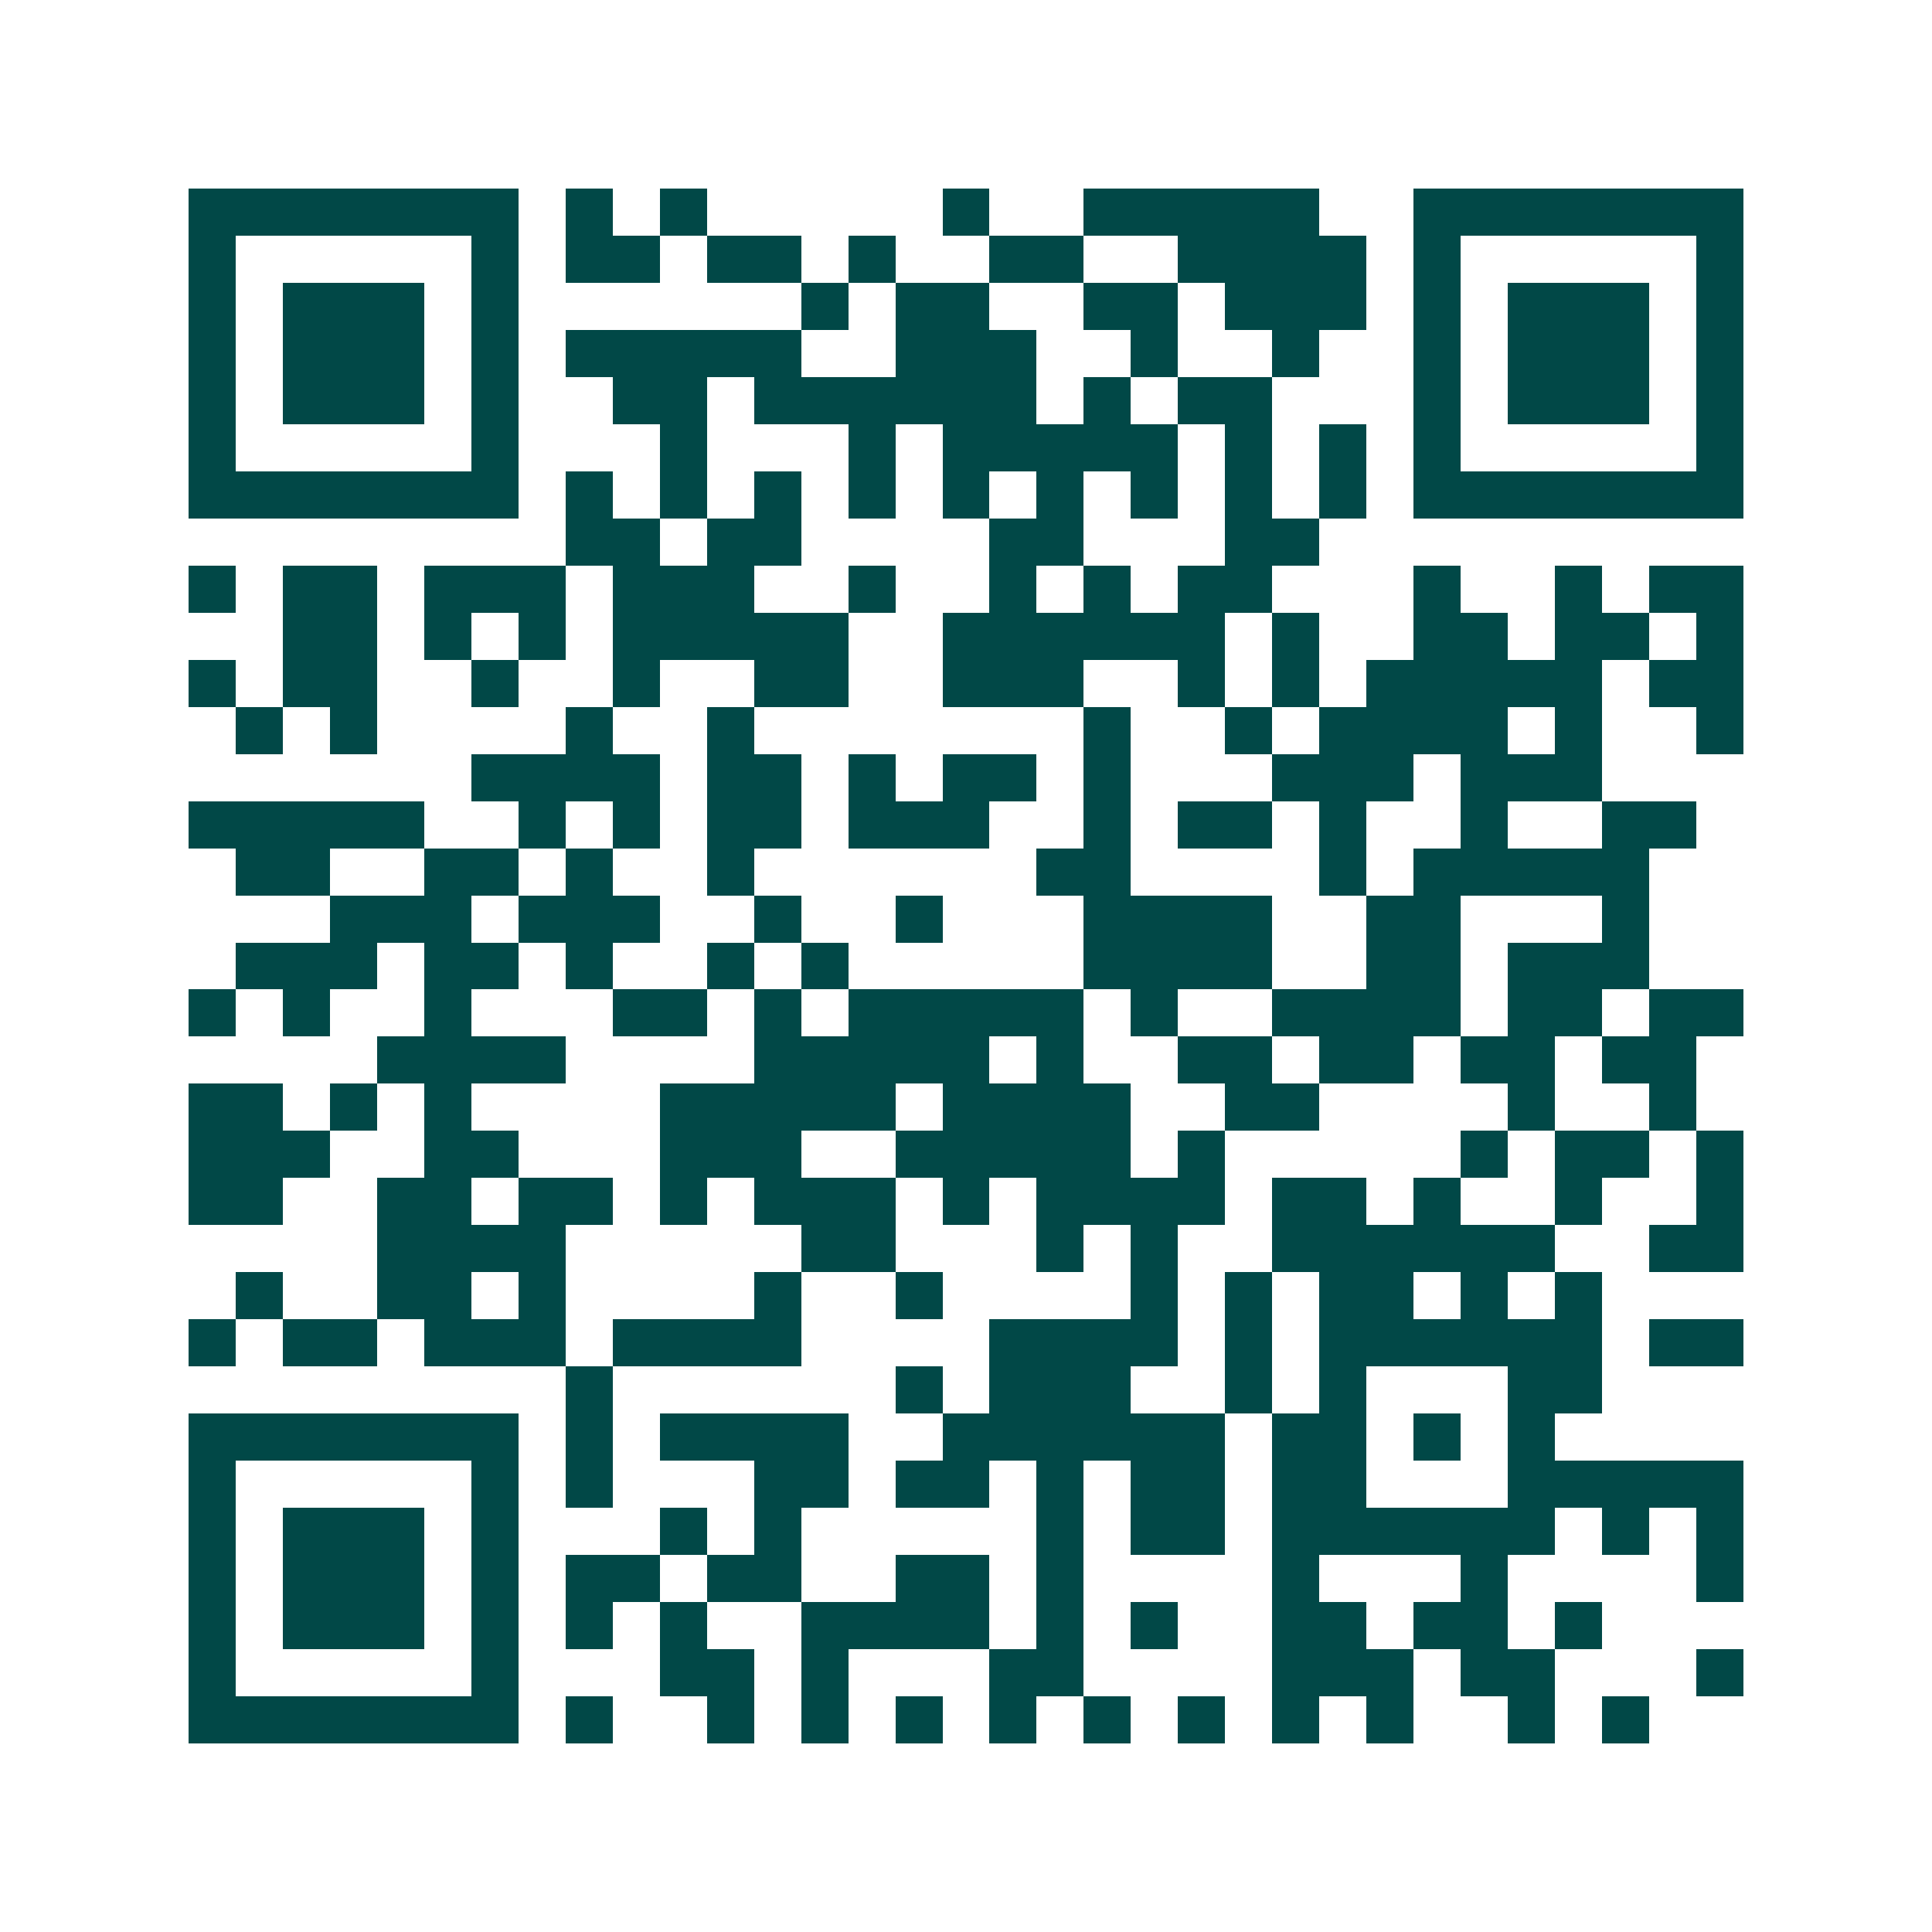 <svg xmlns="http://www.w3.org/2000/svg" width="200" height="200" viewBox="0 0 41 41" shape-rendering="crispEdges"><path fill="#ffffff" d="M0 0h41v41H0z"/><path stroke="#014847" d="M4 4.5h7m1 0h1m1 0h1m5 0h1m2 0h5m2 0h7M4 5.5h1m5 0h1m1 0h2m1 0h2m1 0h1m2 0h2m2 0h4m1 0h1m5 0h1M4 6.5h1m1 0h3m1 0h1m6 0h1m1 0h2m2 0h2m1 0h3m1 0h1m1 0h3m1 0h1M4 7.5h1m1 0h3m1 0h1m1 0h5m2 0h3m2 0h1m2 0h1m2 0h1m1 0h3m1 0h1M4 8.5h1m1 0h3m1 0h1m2 0h2m1 0h6m1 0h1m1 0h2m3 0h1m1 0h3m1 0h1M4 9.5h1m5 0h1m3 0h1m3 0h1m1 0h5m1 0h1m1 0h1m1 0h1m5 0h1M4 10.5h7m1 0h1m1 0h1m1 0h1m1 0h1m1 0h1m1 0h1m1 0h1m1 0h1m1 0h1m1 0h7M12 11.5h2m1 0h2m4 0h2m3 0h2M4 12.5h1m1 0h2m1 0h3m1 0h3m2 0h1m2 0h1m1 0h1m1 0h2m3 0h1m2 0h1m1 0h2M6 13.5h2m1 0h1m1 0h1m1 0h5m2 0h6m1 0h1m2 0h2m1 0h2m1 0h1M4 14.5h1m1 0h2m2 0h1m2 0h1m2 0h2m2 0h3m2 0h1m1 0h1m1 0h5m1 0h2M5 15.5h1m1 0h1m4 0h1m2 0h1m7 0h1m2 0h1m1 0h4m1 0h1m2 0h1M10 16.5h4m1 0h2m1 0h1m1 0h2m1 0h1m3 0h3m1 0h3M4 17.5h5m2 0h1m1 0h1m1 0h2m1 0h3m2 0h1m1 0h2m1 0h1m2 0h1m2 0h2M5 18.5h2m2 0h2m1 0h1m2 0h1m6 0h2m4 0h1m1 0h5M7 19.5h3m1 0h3m2 0h1m2 0h1m3 0h4m2 0h2m3 0h1M5 20.5h3m1 0h2m1 0h1m2 0h1m1 0h1m5 0h4m2 0h2m1 0h3M4 21.5h1m1 0h1m2 0h1m3 0h2m1 0h1m1 0h5m1 0h1m2 0h4m1 0h2m1 0h2M8 22.5h4m4 0h5m1 0h1m2 0h2m1 0h2m1 0h2m1 0h2M4 23.5h2m1 0h1m1 0h1m4 0h5m1 0h4m2 0h2m4 0h1m2 0h1M4 24.5h3m2 0h2m3 0h3m2 0h5m1 0h1m5 0h1m1 0h2m1 0h1M4 25.5h2m2 0h2m1 0h2m1 0h1m1 0h3m1 0h1m1 0h4m1 0h2m1 0h1m2 0h1m2 0h1M8 26.5h4m5 0h2m3 0h1m1 0h1m2 0h6m2 0h2M5 27.5h1m2 0h2m1 0h1m4 0h1m2 0h1m4 0h1m1 0h1m1 0h2m1 0h1m1 0h1M4 28.5h1m1 0h2m1 0h3m1 0h4m4 0h4m1 0h1m1 0h6m1 0h2M12 29.5h1m6 0h1m1 0h3m2 0h1m1 0h1m3 0h2M4 30.5h7m1 0h1m1 0h4m2 0h6m1 0h2m1 0h1m1 0h1M4 31.5h1m5 0h1m1 0h1m3 0h2m1 0h2m1 0h1m1 0h2m1 0h2m3 0h5M4 32.5h1m1 0h3m1 0h1m3 0h1m1 0h1m5 0h1m1 0h2m1 0h6m1 0h1m1 0h1M4 33.5h1m1 0h3m1 0h1m1 0h2m1 0h2m2 0h2m1 0h1m4 0h1m3 0h1m4 0h1M4 34.5h1m1 0h3m1 0h1m1 0h1m1 0h1m2 0h4m1 0h1m1 0h1m2 0h2m1 0h2m1 0h1M4 35.5h1m5 0h1m3 0h2m1 0h1m3 0h2m4 0h3m1 0h2m3 0h1M4 36.5h7m1 0h1m2 0h1m1 0h1m1 0h1m1 0h1m1 0h1m1 0h1m1 0h1m1 0h1m2 0h1m1 0h1"/></svg>
